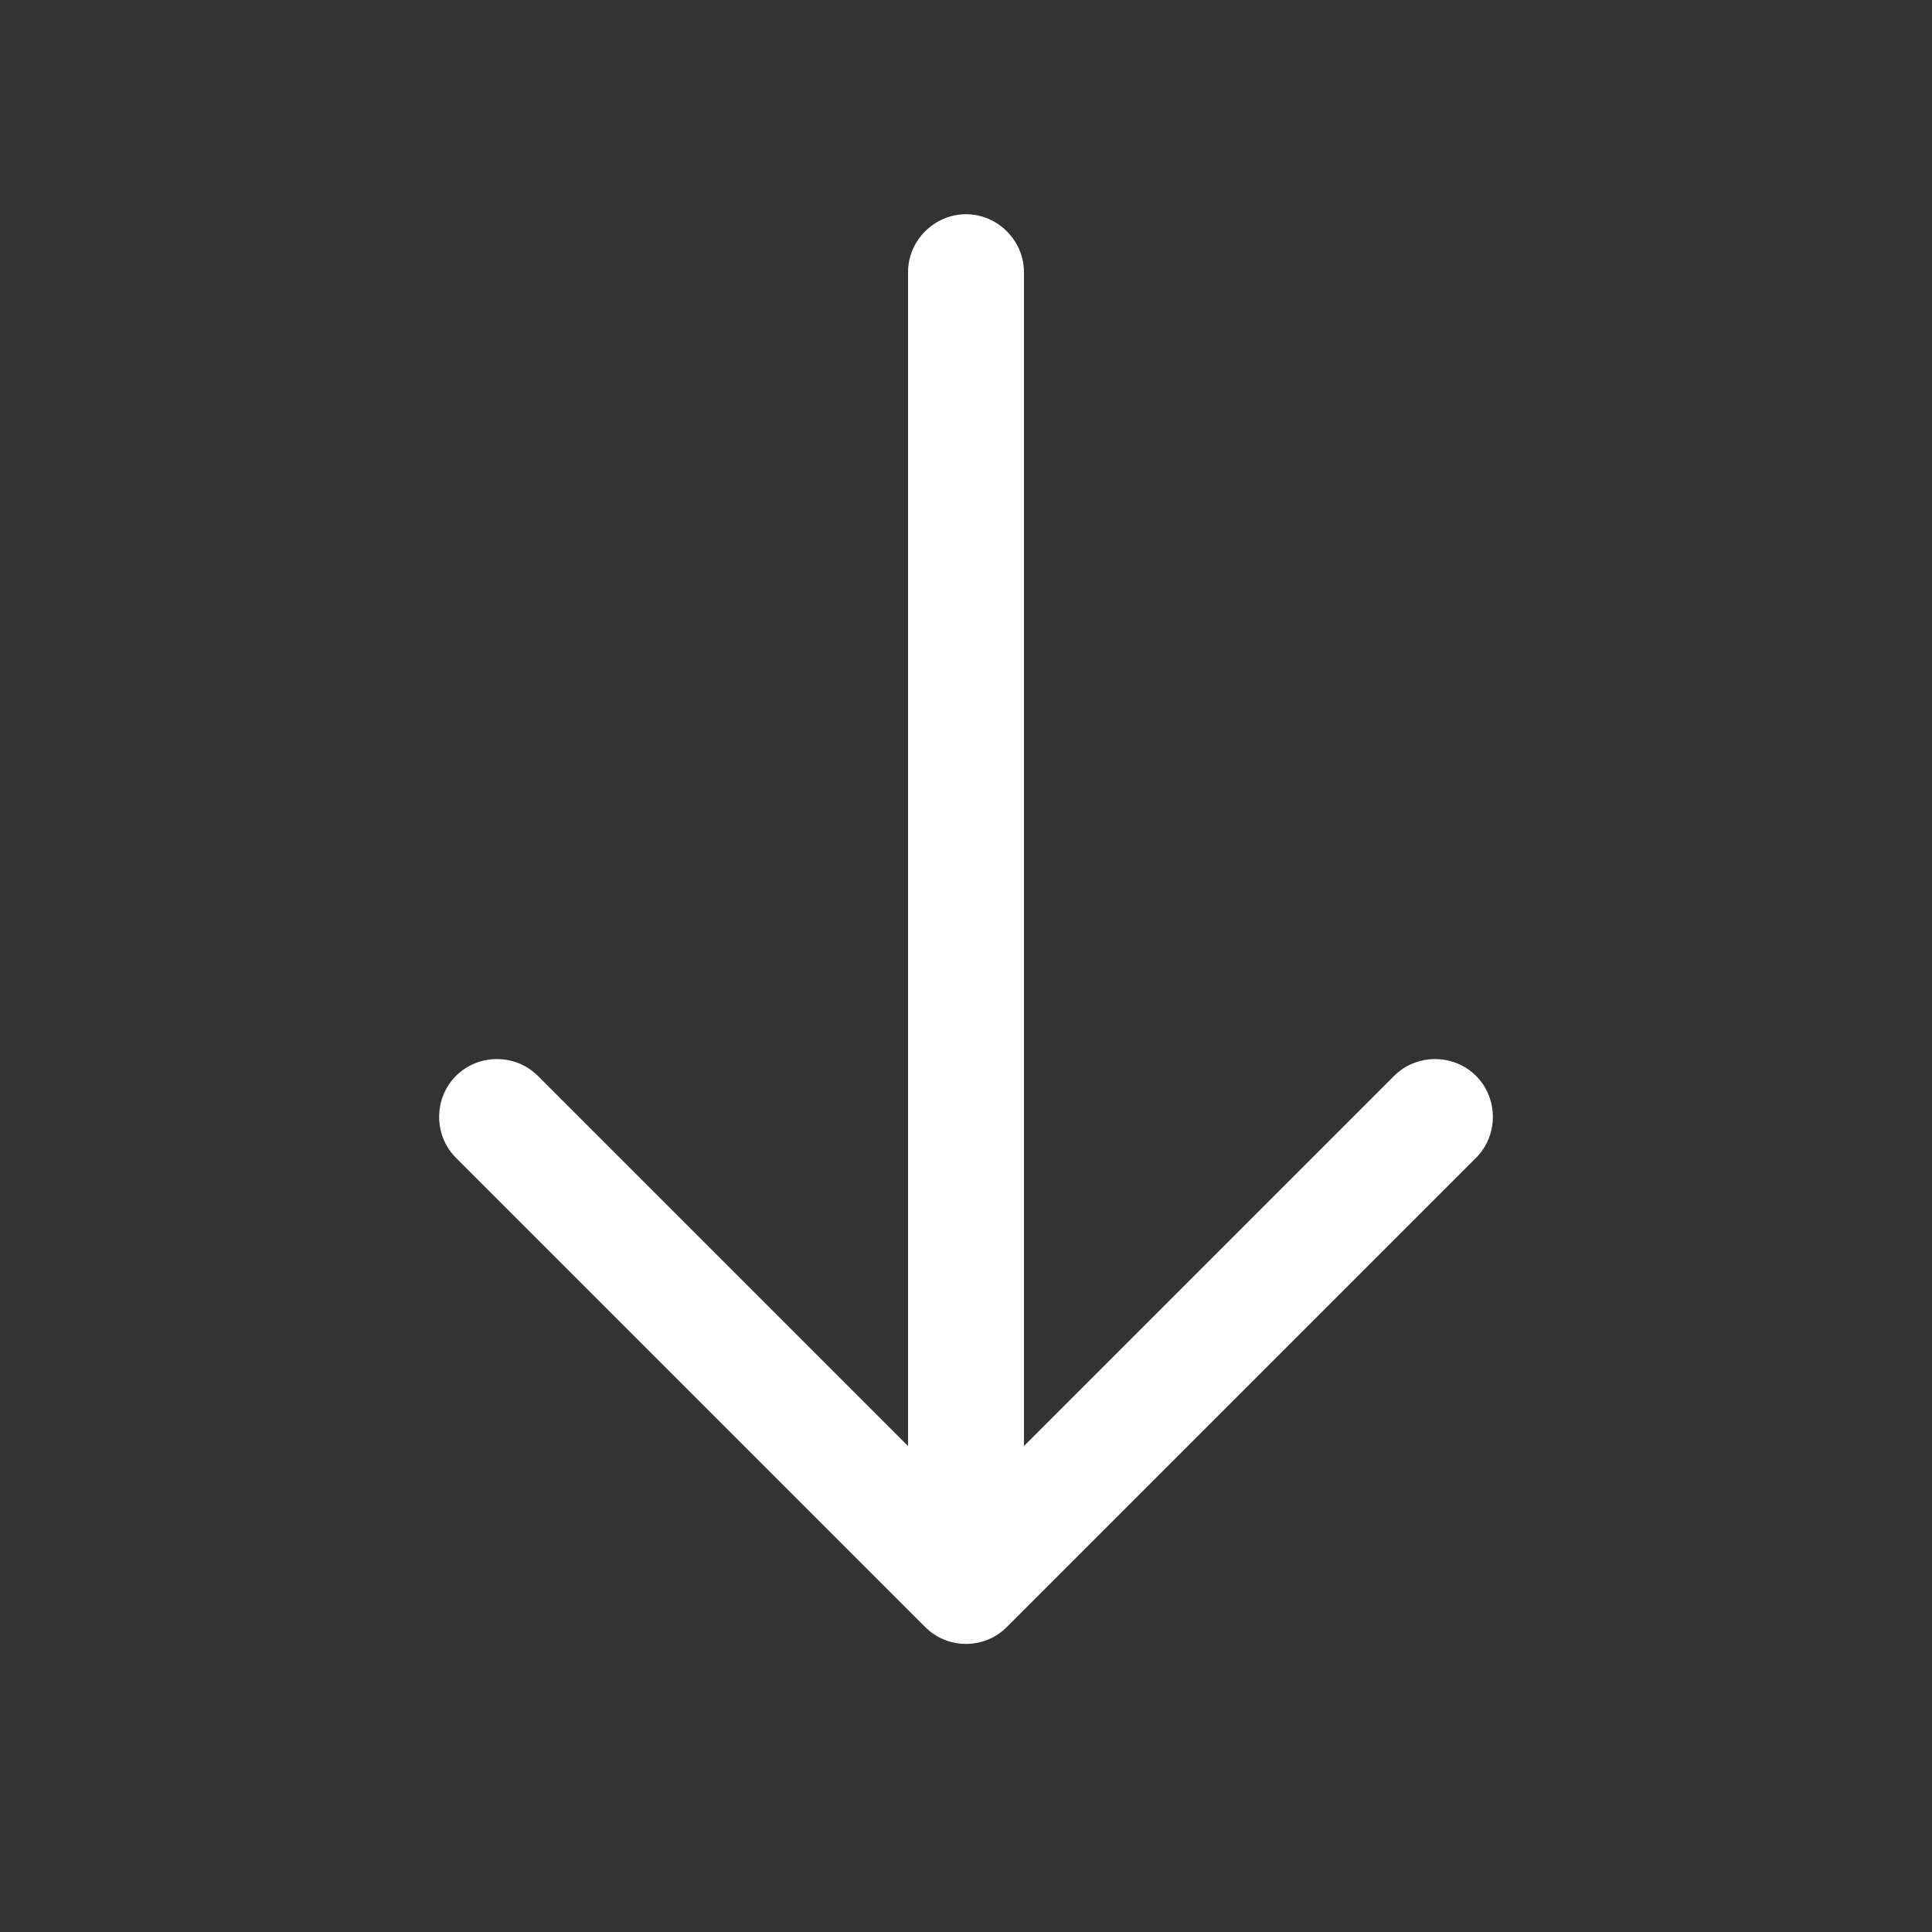 <svg width="25" height="25" viewBox="0 0 25 25" fill="none" xmlns="http://www.w3.org/2000/svg">
<rect x="0" y="0" width="25" height="25" fill="#333333" stroke="none"/>
<path fill-rule="evenodd" clip-rule="evenodd" d="M11.75 18.712V3.522C11.75 3.112 12.09 2.772 12.5 2.772C12.91 2.772 13.25 3.112 13.25 3.522V18.712L18.04 13.922C18.33 13.632 18.81 13.632 19.1 13.922C19.39 14.212 19.39 14.692 19.1 14.982L13.03 21.052C12.88 21.202 12.69 21.272 12.5 21.272C12.31 21.272 12.12 21.202 11.97 21.052L5.9 14.982C5.61 14.692 5.61 14.212 5.9 13.922C6.19 13.632 6.67 13.632 6.96 13.922L11.75 18.712Z" fill="white"/>
</svg>
